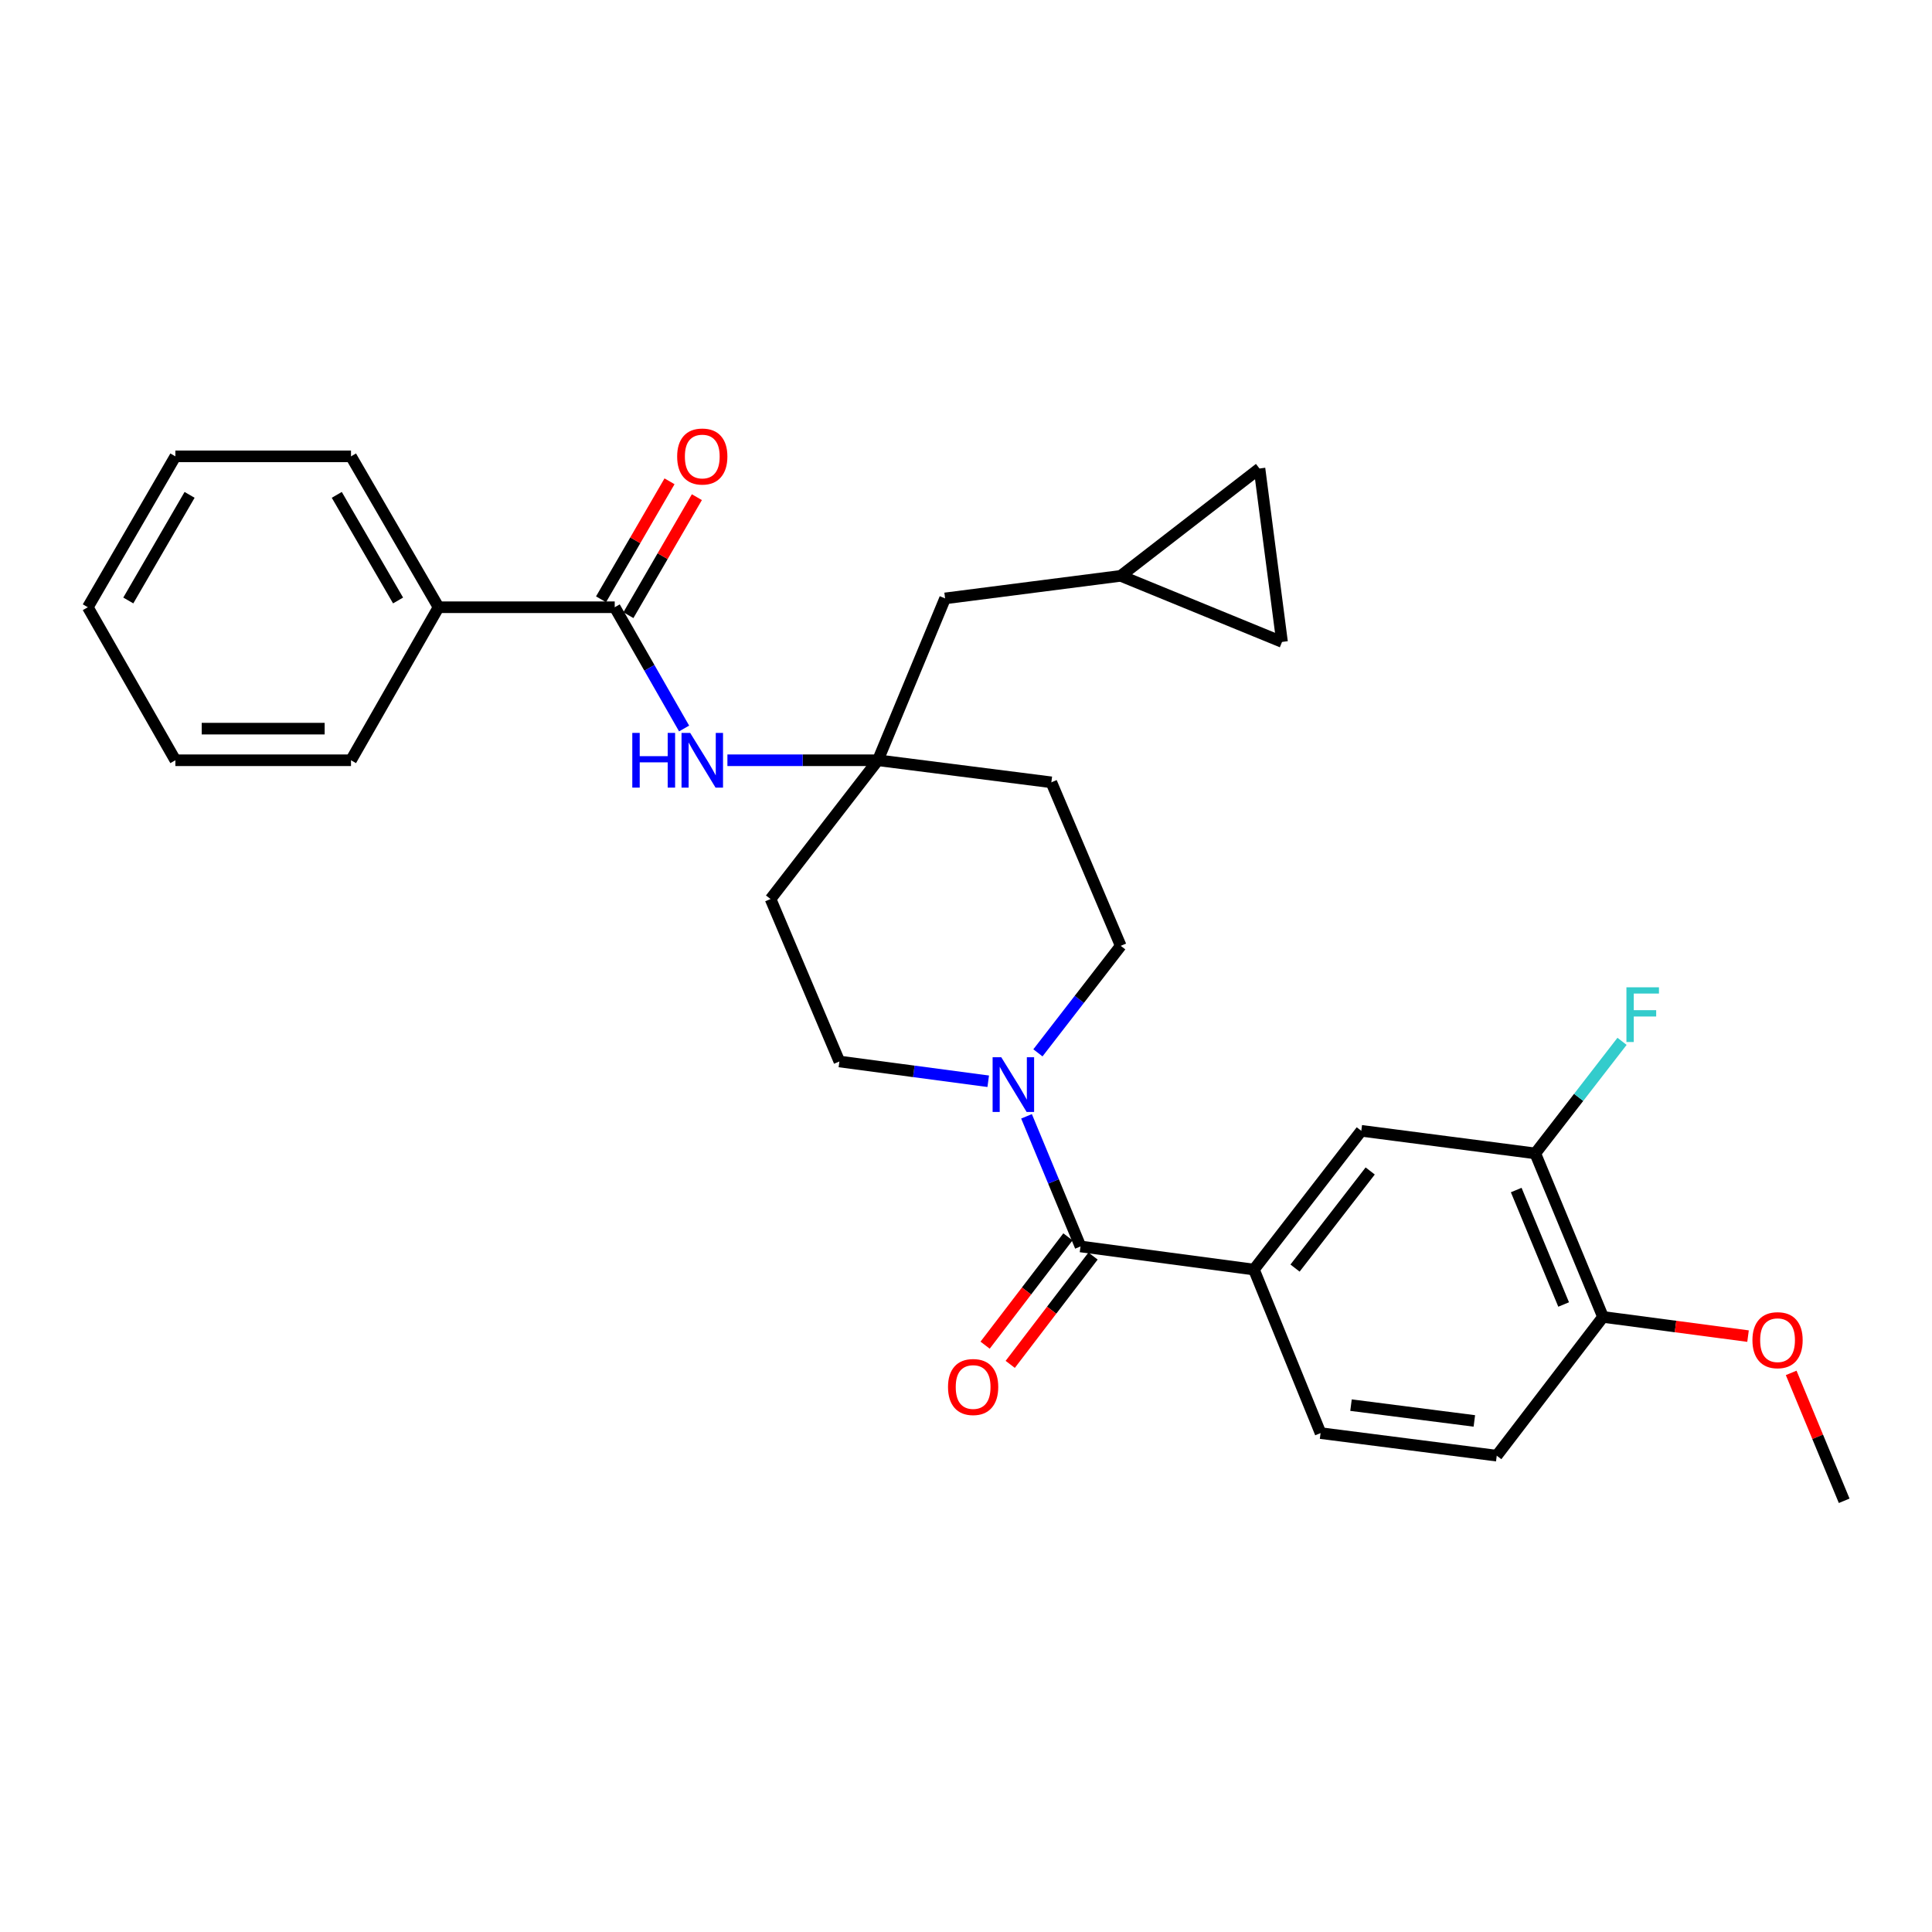 <?xml version='1.0' encoding='iso-8859-1'?>
<svg version='1.1' baseProfile='full'
              xmlns='http://www.w3.org/2000/svg'
                      xmlns:rdkit='http://www.rdkit.org/xml'
                      xmlns:xlink='http://www.w3.org/1999/xlink'
                  xml:space='preserve'
width='1000px' height='1000px' viewBox='0 0 1000 1000'>
<!-- END OF HEADER -->
<rect style='opacity:1.0;fill:#FFFFFF;stroke:none' width='1000' height='1000' x='0' y='0'> </rect>
<path class='bond-0' d='M 559.264,645.159 L 545.296,611.484' style='fill:none;fill-rule:evenodd;stroke:#000000;stroke-width:6px;stroke-linecap:butt;stroke-linejoin:miter;stroke-opacity:1' />
<path class='bond-0' d='M 545.296,611.484 L 531.327,577.809' style='fill:none;fill-rule:evenodd;stroke:#0000FF;stroke-width:6px;stroke-linecap:butt;stroke-linejoin:miter;stroke-opacity:1' />
<path class='bond-2' d='M 559.264,645.159 L 649.033,657.115' style='fill:none;fill-rule:evenodd;stroke:#000000;stroke-width:6px;stroke-linecap:butt;stroke-linejoin:miter;stroke-opacity:1' />
<path class='bond-12' d='M 552.764,640.188 L 531.327,668.222' style='fill:none;fill-rule:evenodd;stroke:#000000;stroke-width:6px;stroke-linecap:butt;stroke-linejoin:miter;stroke-opacity:1' />
<path class='bond-12' d='M 531.327,668.222 L 509.89,696.256' style='fill:none;fill-rule:evenodd;stroke:#FF0000;stroke-width:6px;stroke-linecap:butt;stroke-linejoin:miter;stroke-opacity:1' />
<path class='bond-12' d='M 565.764,650.129 L 544.328,678.163' style='fill:none;fill-rule:evenodd;stroke:#000000;stroke-width:6px;stroke-linecap:butt;stroke-linejoin:miter;stroke-opacity:1' />
<path class='bond-12' d='M 544.328,678.163 L 522.891,706.197' style='fill:none;fill-rule:evenodd;stroke:#FF0000;stroke-width:6px;stroke-linecap:butt;stroke-linejoin:miter;stroke-opacity:1' />
<path class='bond-10' d='M 511.502,559.654 L 472.982,554.54' style='fill:none;fill-rule:evenodd;stroke:#0000FF;stroke-width:6px;stroke-linecap:butt;stroke-linejoin:miter;stroke-opacity:1' />
<path class='bond-10' d='M 472.982,554.54 L 434.462,549.425' style='fill:none;fill-rule:evenodd;stroke:#000000;stroke-width:6px;stroke-linecap:butt;stroke-linejoin:miter;stroke-opacity:1' />
<path class='bond-11' d='M 537.226,544.951 L 558.656,517.256' style='fill:none;fill-rule:evenodd;stroke:#0000FF;stroke-width:6px;stroke-linecap:butt;stroke-linejoin:miter;stroke-opacity:1' />
<path class='bond-11' d='M 558.656,517.256 L 580.086,489.561' style='fill:none;fill-rule:evenodd;stroke:#000000;stroke-width:6px;stroke-linecap:butt;stroke-linejoin:miter;stroke-opacity:1' />
<path class='bond-1' d='M 318.18,314.306 L 336.135,345.687' style='fill:none;fill-rule:evenodd;stroke:#000000;stroke-width:6px;stroke-linecap:butt;stroke-linejoin:miter;stroke-opacity:1' />
<path class='bond-1' d='M 336.135,345.687 L 354.089,377.068' style='fill:none;fill-rule:evenodd;stroke:#0000FF;stroke-width:6px;stroke-linecap:butt;stroke-linejoin:miter;stroke-opacity:1' />
<path class='bond-16' d='M 325.258,318.413 L 342.979,287.874' style='fill:none;fill-rule:evenodd;stroke:#000000;stroke-width:6px;stroke-linecap:butt;stroke-linejoin:miter;stroke-opacity:1' />
<path class='bond-16' d='M 342.979,287.874 L 360.699,257.336' style='fill:none;fill-rule:evenodd;stroke:#FF0000;stroke-width:6px;stroke-linecap:butt;stroke-linejoin:miter;stroke-opacity:1' />
<path class='bond-16' d='M 311.102,310.199 L 328.823,279.66' style='fill:none;fill-rule:evenodd;stroke:#000000;stroke-width:6px;stroke-linecap:butt;stroke-linejoin:miter;stroke-opacity:1' />
<path class='bond-16' d='M 328.823,279.66 L 346.544,249.121' style='fill:none;fill-rule:evenodd;stroke:#FF0000;stroke-width:6px;stroke-linecap:butt;stroke-linejoin:miter;stroke-opacity:1' />
<path class='bond-17' d='M 318.18,314.306 L 226.993,314.306' style='fill:none;fill-rule:evenodd;stroke:#000000;stroke-width:6px;stroke-linecap:butt;stroke-linejoin:miter;stroke-opacity:1' />
<path class='bond-5' d='M 649.033,657.115 L 704.605,585.304' style='fill:none;fill-rule:evenodd;stroke:#000000;stroke-width:6px;stroke-linecap:butt;stroke-linejoin:miter;stroke-opacity:1' />
<path class='bond-5' d='M 670.312,656.36 L 709.213,606.092' style='fill:none;fill-rule:evenodd;stroke:#000000;stroke-width:6px;stroke-linecap:butt;stroke-linejoin:miter;stroke-opacity:1' />
<path class='bond-18' d='M 649.033,657.115 L 683.52,741.774' style='fill:none;fill-rule:evenodd;stroke:#000000;stroke-width:6px;stroke-linecap:butt;stroke-linejoin:miter;stroke-opacity:1' />
<path class='bond-3' d='M 454.402,393.509 L 544.18,404.929' style='fill:none;fill-rule:evenodd;stroke:#000000;stroke-width:6px;stroke-linecap:butt;stroke-linejoin:miter;stroke-opacity:1' />
<path class='bond-4' d='M 454.402,393.509 L 415.455,393.509' style='fill:none;fill-rule:evenodd;stroke:#000000;stroke-width:6px;stroke-linecap:butt;stroke-linejoin:miter;stroke-opacity:1' />
<path class='bond-4' d='M 415.455,393.509 L 376.509,393.509' style='fill:none;fill-rule:evenodd;stroke:#0000FF;stroke-width:6px;stroke-linecap:butt;stroke-linejoin:miter;stroke-opacity:1' />
<path class='bond-19' d='M 454.402,393.509 L 489.18,309.732' style='fill:none;fill-rule:evenodd;stroke:#000000;stroke-width:6px;stroke-linecap:butt;stroke-linejoin:miter;stroke-opacity:1' />
<path class='bond-29' d='M 454.402,393.509 L 398.838,465.33' style='fill:none;fill-rule:evenodd;stroke:#000000;stroke-width:6px;stroke-linecap:butt;stroke-linejoin:miter;stroke-opacity:1' />
<path class='bond-6' d='M 704.605,585.304 L 794.656,597.005' style='fill:none;fill-rule:evenodd;stroke:#000000;stroke-width:6px;stroke-linecap:butt;stroke-linejoin:miter;stroke-opacity:1' />
<path class='bond-21' d='M 794.656,597.005 L 817.111,568' style='fill:none;fill-rule:evenodd;stroke:#000000;stroke-width:6px;stroke-linecap:butt;stroke-linejoin:miter;stroke-opacity:1' />
<path class='bond-21' d='M 817.111,568 L 839.565,538.994' style='fill:none;fill-rule:evenodd;stroke:#33CCCC;stroke-width:6px;stroke-linecap:butt;stroke-linejoin:miter;stroke-opacity:1' />
<path class='bond-30' d='M 794.656,597.005 L 829.716,681.637' style='fill:none;fill-rule:evenodd;stroke:#000000;stroke-width:6px;stroke-linecap:butt;stroke-linejoin:miter;stroke-opacity:1' />
<path class='bond-30' d='M 784.795,615.964 L 809.337,675.206' style='fill:none;fill-rule:evenodd;stroke:#000000;stroke-width:6px;stroke-linecap:butt;stroke-linejoin:miter;stroke-opacity:1' />
<path class='bond-7' d='M 580.086,298.058 L 489.18,309.732' style='fill:none;fill-rule:evenodd;stroke:#000000;stroke-width:6px;stroke-linecap:butt;stroke-linejoin:miter;stroke-opacity:1' />
<path class='bond-8' d='M 580.086,298.058 L 651.906,242.494' style='fill:none;fill-rule:evenodd;stroke:#000000;stroke-width:6px;stroke-linecap:butt;stroke-linejoin:miter;stroke-opacity:1' />
<path class='bond-9' d='M 580.086,298.058 L 663.581,332.263' style='fill:none;fill-rule:evenodd;stroke:#000000;stroke-width:6px;stroke-linecap:butt;stroke-linejoin:miter;stroke-opacity:1' />
<path class='bond-31' d='M 651.906,242.494 L 663.581,332.263' style='fill:none;fill-rule:evenodd;stroke:#000000;stroke-width:6px;stroke-linecap:butt;stroke-linejoin:miter;stroke-opacity:1' />
<path class='bond-14' d='M 434.462,549.425 L 398.838,465.33' style='fill:none;fill-rule:evenodd;stroke:#000000;stroke-width:6px;stroke-linecap:butt;stroke-linejoin:miter;stroke-opacity:1' />
<path class='bond-15' d='M 580.086,489.561 L 544.18,404.929' style='fill:none;fill-rule:evenodd;stroke:#000000;stroke-width:6px;stroke-linecap:butt;stroke-linejoin:miter;stroke-opacity:1' />
<path class='bond-13' d='M 829.716,681.637 L 774.717,753.458' style='fill:none;fill-rule:evenodd;stroke:#000000;stroke-width:6px;stroke-linecap:butt;stroke-linejoin:miter;stroke-opacity:1' />
<path class='bond-22' d='M 829.716,681.637 L 867.248,686.604' style='fill:none;fill-rule:evenodd;stroke:#000000;stroke-width:6px;stroke-linecap:butt;stroke-linejoin:miter;stroke-opacity:1' />
<path class='bond-22' d='M 867.248,686.604 L 904.78,691.572' style='fill:none;fill-rule:evenodd;stroke:#FF0000;stroke-width:6px;stroke-linecap:butt;stroke-linejoin:miter;stroke-opacity:1' />
<path class='bond-23' d='M 226.993,314.306 L 181.676,236.211' style='fill:none;fill-rule:evenodd;stroke:#000000;stroke-width:6px;stroke-linecap:butt;stroke-linejoin:miter;stroke-opacity:1' />
<path class='bond-23' d='M 206.04,310.806 L 174.318,256.14' style='fill:none;fill-rule:evenodd;stroke:#000000;stroke-width:6px;stroke-linecap:butt;stroke-linejoin:miter;stroke-opacity:1' />
<path class='bond-24' d='M 226.993,314.306 L 181.676,393.509' style='fill:none;fill-rule:evenodd;stroke:#000000;stroke-width:6px;stroke-linecap:butt;stroke-linejoin:miter;stroke-opacity:1' />
<path class='bond-20' d='M 683.52,741.774 L 774.717,753.458' style='fill:none;fill-rule:evenodd;stroke:#000000;stroke-width:6px;stroke-linecap:butt;stroke-linejoin:miter;stroke-opacity:1' />
<path class='bond-20' d='M 699.28,727.293 L 763.117,735.472' style='fill:none;fill-rule:evenodd;stroke:#000000;stroke-width:6px;stroke-linecap:butt;stroke-linejoin:miter;stroke-opacity:1' />
<path class='bond-25' d='M 927.109,710.605 L 940.827,743.706' style='fill:none;fill-rule:evenodd;stroke:#FF0000;stroke-width:6px;stroke-linecap:butt;stroke-linejoin:miter;stroke-opacity:1' />
<path class='bond-25' d='M 940.827,743.706 L 954.545,776.807' style='fill:none;fill-rule:evenodd;stroke:#000000;stroke-width:6px;stroke-linecap:butt;stroke-linejoin:miter;stroke-opacity:1' />
<path class='bond-26' d='M 181.676,236.211 L 90.771,236.211' style='fill:none;fill-rule:evenodd;stroke:#000000;stroke-width:6px;stroke-linecap:butt;stroke-linejoin:miter;stroke-opacity:1' />
<path class='bond-27' d='M 181.676,393.509 L 90.771,393.509' style='fill:none;fill-rule:evenodd;stroke:#000000;stroke-width:6px;stroke-linecap:butt;stroke-linejoin:miter;stroke-opacity:1' />
<path class='bond-27' d='M 168.041,377.143 L 104.407,377.143' style='fill:none;fill-rule:evenodd;stroke:#000000;stroke-width:6px;stroke-linecap:butt;stroke-linejoin:miter;stroke-opacity:1' />
<path class='bond-32' d='M 90.771,236.211 L 45.455,314.306' style='fill:none;fill-rule:evenodd;stroke:#000000;stroke-width:6px;stroke-linecap:butt;stroke-linejoin:miter;stroke-opacity:1' />
<path class='bond-32' d='M 98.129,256.14 L 66.408,310.806' style='fill:none;fill-rule:evenodd;stroke:#000000;stroke-width:6px;stroke-linecap:butt;stroke-linejoin:miter;stroke-opacity:1' />
<path class='bond-28' d='M 90.771,393.509 L 45.455,314.306' style='fill:none;fill-rule:evenodd;stroke:#000000;stroke-width:6px;stroke-linecap:butt;stroke-linejoin:miter;stroke-opacity:1' />
<path  class='atom-1' d='M 518.253 547.222
L 527.533 562.222
Q 528.453 563.702, 529.933 566.382
Q 531.413 569.062, 531.493 569.222
L 531.493 547.222
L 535.253 547.222
L 535.253 575.542
L 531.373 575.542
L 521.413 559.142
Q 520.253 557.222, 519.013 555.022
Q 517.813 552.822, 517.453 552.142
L 517.453 575.542
L 513.773 575.542
L 513.773 547.222
L 518.253 547.222
' fill='#0000FF'/>
<path  class='atom-5' d='M 327.276 379.349
L 331.116 379.349
L 331.116 391.389
L 345.596 391.389
L 345.596 379.349
L 349.436 379.349
L 349.436 407.669
L 345.596 407.669
L 345.596 394.589
L 331.116 394.589
L 331.116 407.669
L 327.276 407.669
L 327.276 379.349
' fill='#0000FF'/>
<path  class='atom-5' d='M 357.236 379.349
L 366.516 394.349
Q 367.436 395.829, 368.916 398.509
Q 370.396 401.189, 370.476 401.349
L 370.476 379.349
L 374.236 379.349
L 374.236 407.669
L 370.356 407.669
L 360.396 391.269
Q 359.236 389.349, 357.996 387.149
Q 356.796 384.949, 356.436 384.269
L 356.436 407.669
L 352.756 407.669
L 352.756 379.349
L 357.236 379.349
' fill='#0000FF'/>
<path  class='atom-13' d='M 490.691 717.914
Q 490.691 711.114, 494.051 707.314
Q 497.411 703.514, 503.691 703.514
Q 509.971 703.514, 513.331 707.314
Q 516.691 711.114, 516.691 717.914
Q 516.691 724.794, 513.291 728.714
Q 509.891 732.594, 503.691 732.594
Q 497.451 732.594, 494.051 728.714
Q 490.691 724.834, 490.691 717.914
M 503.691 729.394
Q 508.011 729.394, 510.331 726.514
Q 512.691 723.594, 512.691 717.914
Q 512.691 712.354, 510.331 709.554
Q 508.011 706.714, 503.691 706.714
Q 499.371 706.714, 497.011 709.514
Q 494.691 712.314, 494.691 717.914
Q 494.691 723.634, 497.011 726.514
Q 499.371 729.394, 503.691 729.394
' fill='#FF0000'/>
<path  class='atom-17' d='M 350.496 236.291
Q 350.496 229.491, 353.856 225.691
Q 357.216 221.891, 363.496 221.891
Q 369.776 221.891, 373.136 225.691
Q 376.496 229.491, 376.496 236.291
Q 376.496 243.171, 373.096 247.091
Q 369.696 250.971, 363.496 250.971
Q 357.256 250.971, 353.856 247.091
Q 350.496 243.211, 350.496 236.291
M 363.496 247.771
Q 367.816 247.771, 370.136 244.891
Q 372.496 241.971, 372.496 236.291
Q 372.496 230.731, 370.136 227.931
Q 367.816 225.091, 363.496 225.091
Q 359.176 225.091, 356.816 227.891
Q 354.496 230.691, 354.496 236.291
Q 354.496 242.011, 356.816 244.891
Q 359.176 247.771, 363.496 247.771
' fill='#FF0000'/>
<path  class='atom-22' d='M 841.836 511.025
L 858.676 511.025
L 858.676 514.265
L 845.636 514.265
L 845.636 522.865
L 857.236 522.865
L 857.236 526.145
L 845.636 526.145
L 845.636 539.345
L 841.836 539.345
L 841.836 511.025
' fill='#33CCCC'/>
<path  class='atom-23' d='M 907.058 693.674
Q 907.058 686.874, 910.418 683.074
Q 913.778 679.274, 920.058 679.274
Q 926.338 679.274, 929.698 683.074
Q 933.058 686.874, 933.058 693.674
Q 933.058 700.554, 929.658 704.474
Q 926.258 708.354, 920.058 708.354
Q 913.818 708.354, 910.418 704.474
Q 907.058 700.594, 907.058 693.674
M 920.058 705.154
Q 924.378 705.154, 926.698 702.274
Q 929.058 699.354, 929.058 693.674
Q 929.058 688.114, 926.698 685.314
Q 924.378 682.474, 920.058 682.474
Q 915.738 682.474, 913.378 685.274
Q 911.058 688.074, 911.058 693.674
Q 911.058 699.394, 913.378 702.274
Q 915.738 705.154, 920.058 705.154
' fill='#FF0000'/>
</svg>
